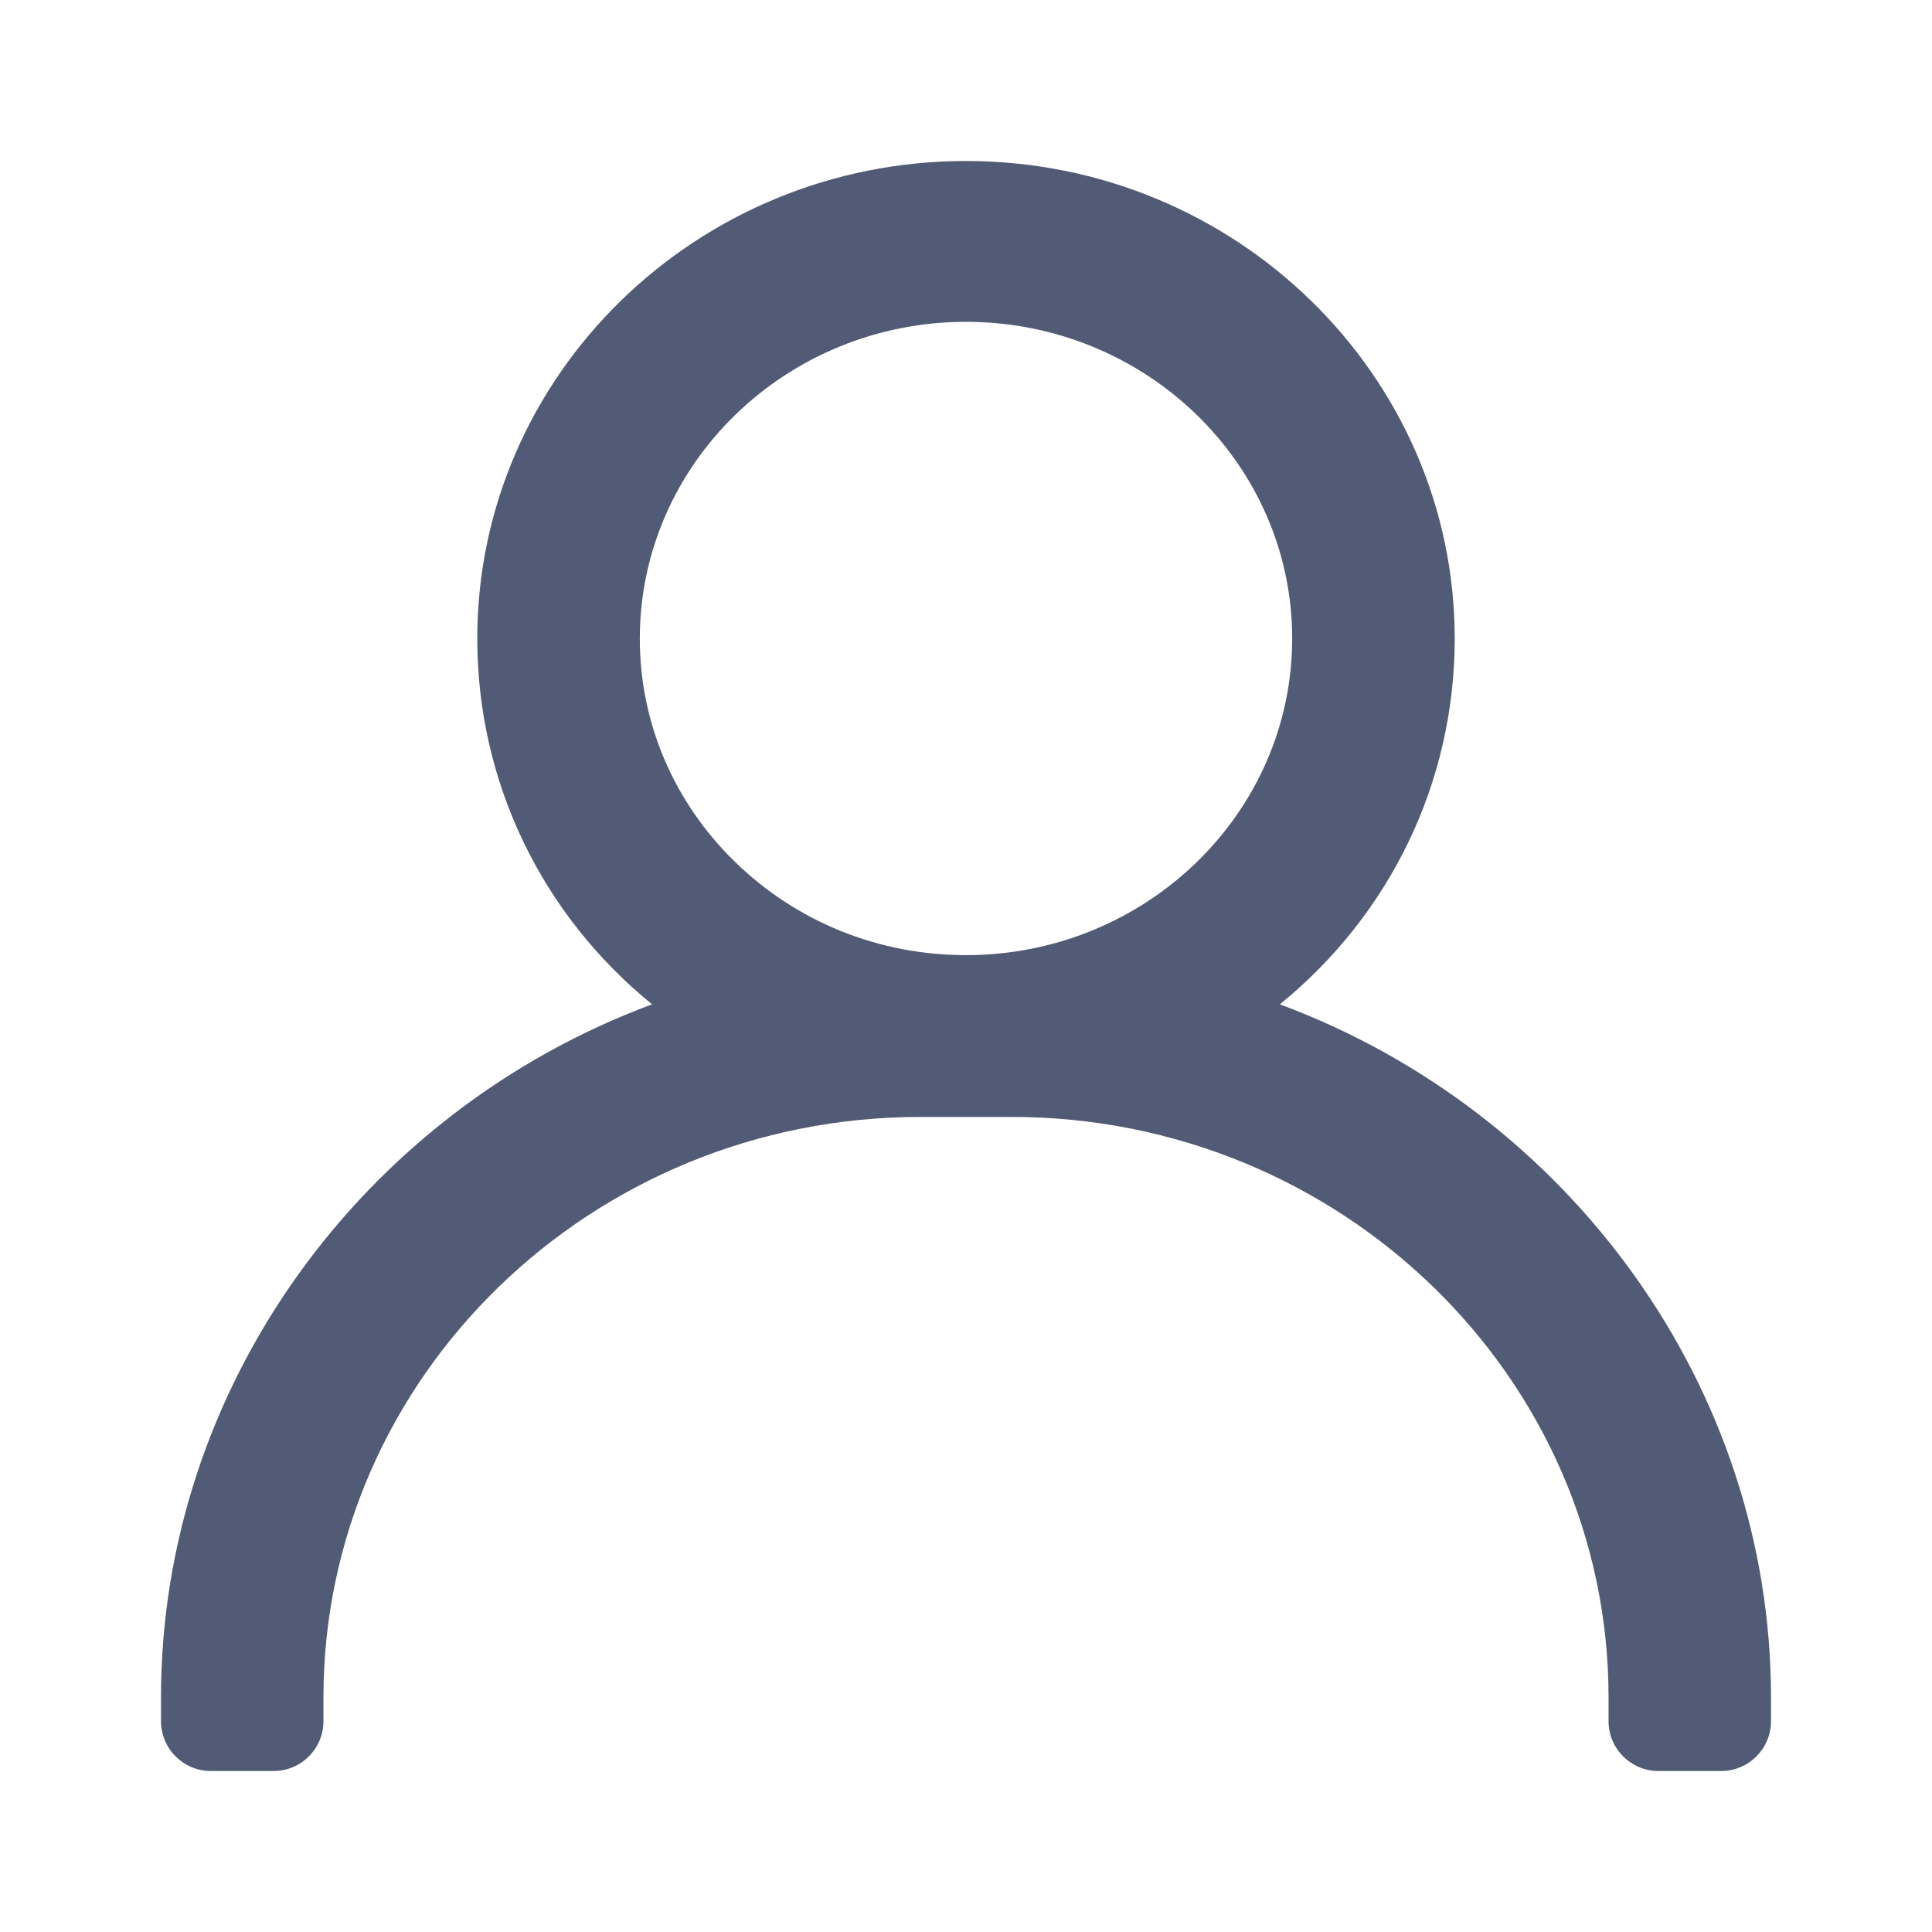 <svg width="24" height="24" viewBox="0 0 24 24" fill="none" xmlns="http://www.w3.org/2000/svg">
<g clip-path="url(#clip0_1322_4726)">
<path d="M15.899 12.476C17.264 11.366 18.071 9.721 18.071 7.932C18.07 4.661 15.346 2 12 2C8.652 2 5.929 4.661 5.929 7.932C5.929 9.722 6.735 11.366 8.1 12.476C4.495 13.816 2 17.243 2 21.085V21.38C2 21.723 2.277 22 2.619 22H3.399C3.741 22 4.018 21.723 4.018 21.381V21.086C4.018 17.11 7.344 13.875 11.433 13.875H12.567C16.655 13.875 19.982 17.11 19.982 21.086V21.381C19.982 21.723 20.259 22 20.601 22H21.381C21.723 22 22 21.723 22 21.381V21.086C22 17.243 19.504 13.816 15.899 12.476ZM12 3.998C14.234 3.998 16.052 5.762 16.052 7.932C16.052 10.101 14.234 11.865 12 11.865H11.999C10.916 11.865 9.898 11.454 9.13 10.706C8.368 9.963 7.948 8.978 7.948 7.932C7.948 5.763 9.765 3.998 12 3.998Z" fill="#525B75"/>
</g>
<defs>
<clipPath id="clip0_1322_4726">
<rect width="24" height="24" fill="white"/>
</clipPath>
</defs>
</svg>
